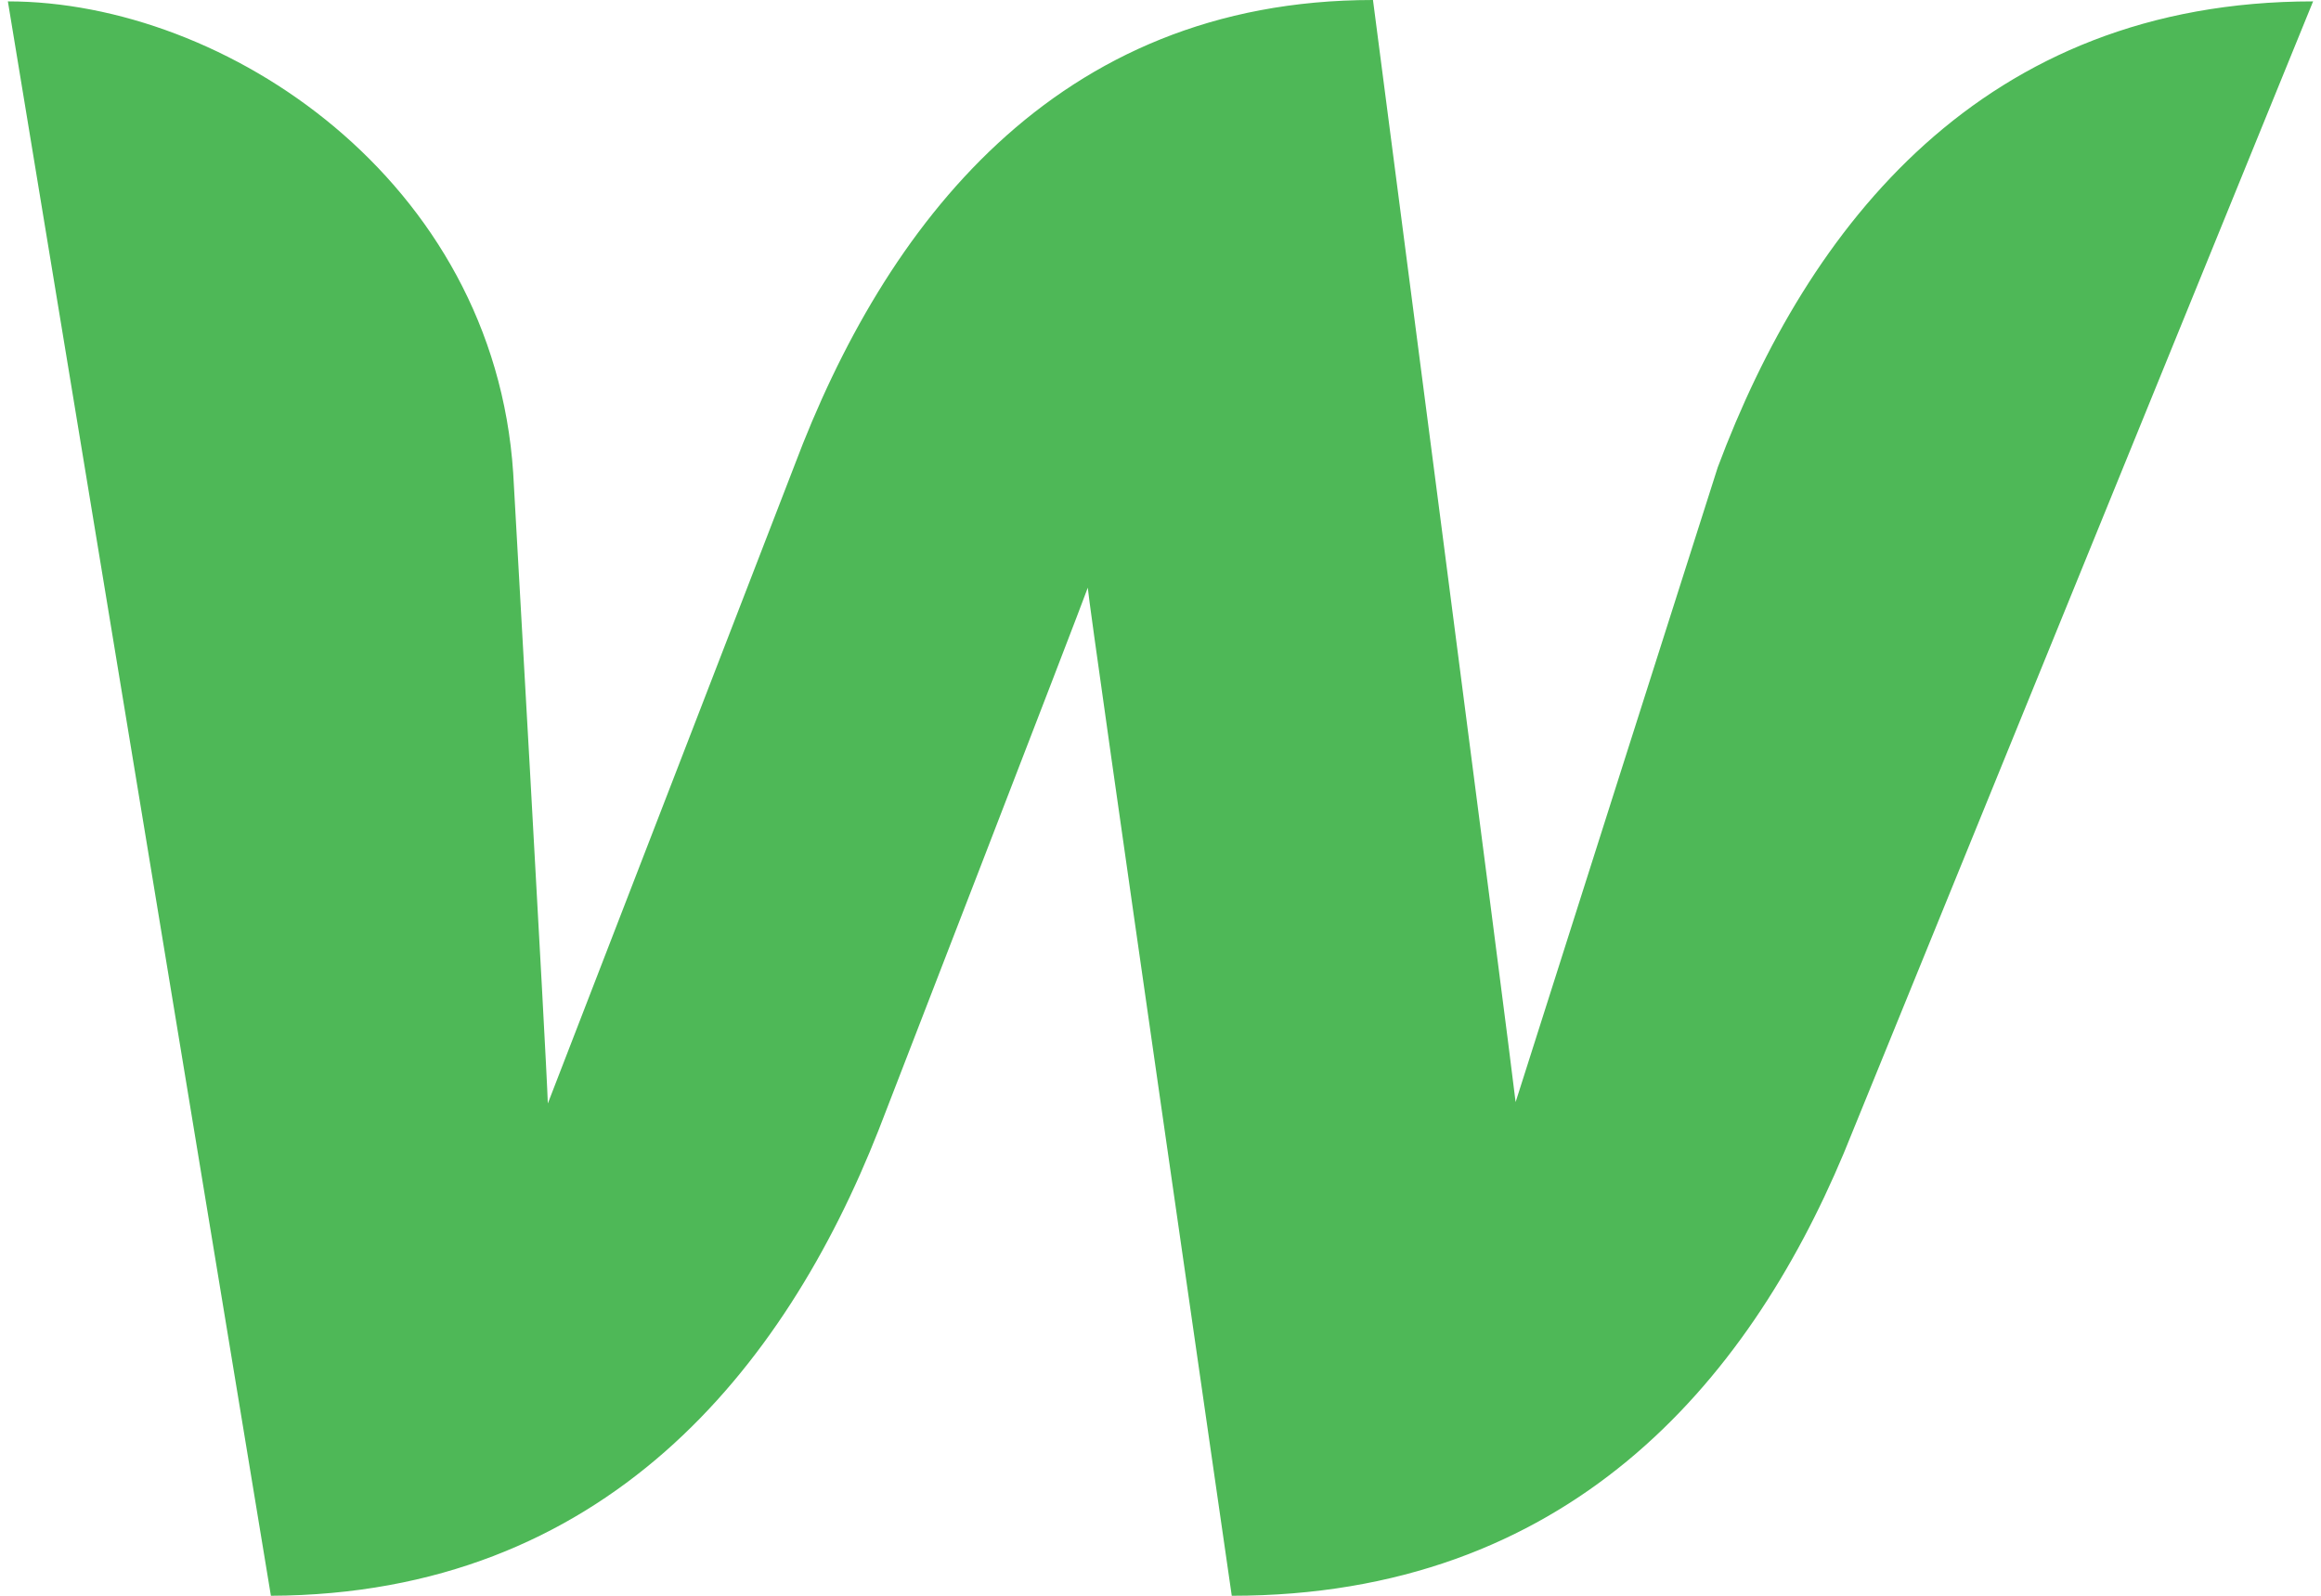<svg width="64" height="44" viewBox="0 0 64 44" fill="none" xmlns="http://www.w3.org/2000/svg">
<g clip-path="url(#clip0_337_3015)">
<path d="M47.365 12.887C47.365 12.887 42.212 29.054 41.792 30.388C41.639 29.016 37.859 0 37.859 0C29.079 0 24.383 6.253 21.901 12.849C21.901 12.849 15.64 29.054 15.106 30.426C15.068 29.168 14.151 13.04 14.151 13.04C13.617 4.957 6.211 0.038 0.217 0.038L7.47 44C16.671 43.962 21.634 37.747 24.23 31.151C24.23 31.151 29.766 16.853 29.995 16.204C30.033 16.814 33.965 44 33.965 44C43.204 44 48.167 38.166 50.84 31.799L63.782 0.038C54.657 0.038 49.847 6.253 47.365 12.887Z" fill="#4EB857"/>
</g>
<defs>
<clipPath id="clip0_337_3015">
<rect width="63.565" height="44" fill="white" transform="translate(0.217)"/>
</clipPath>
</defs>
</svg>
